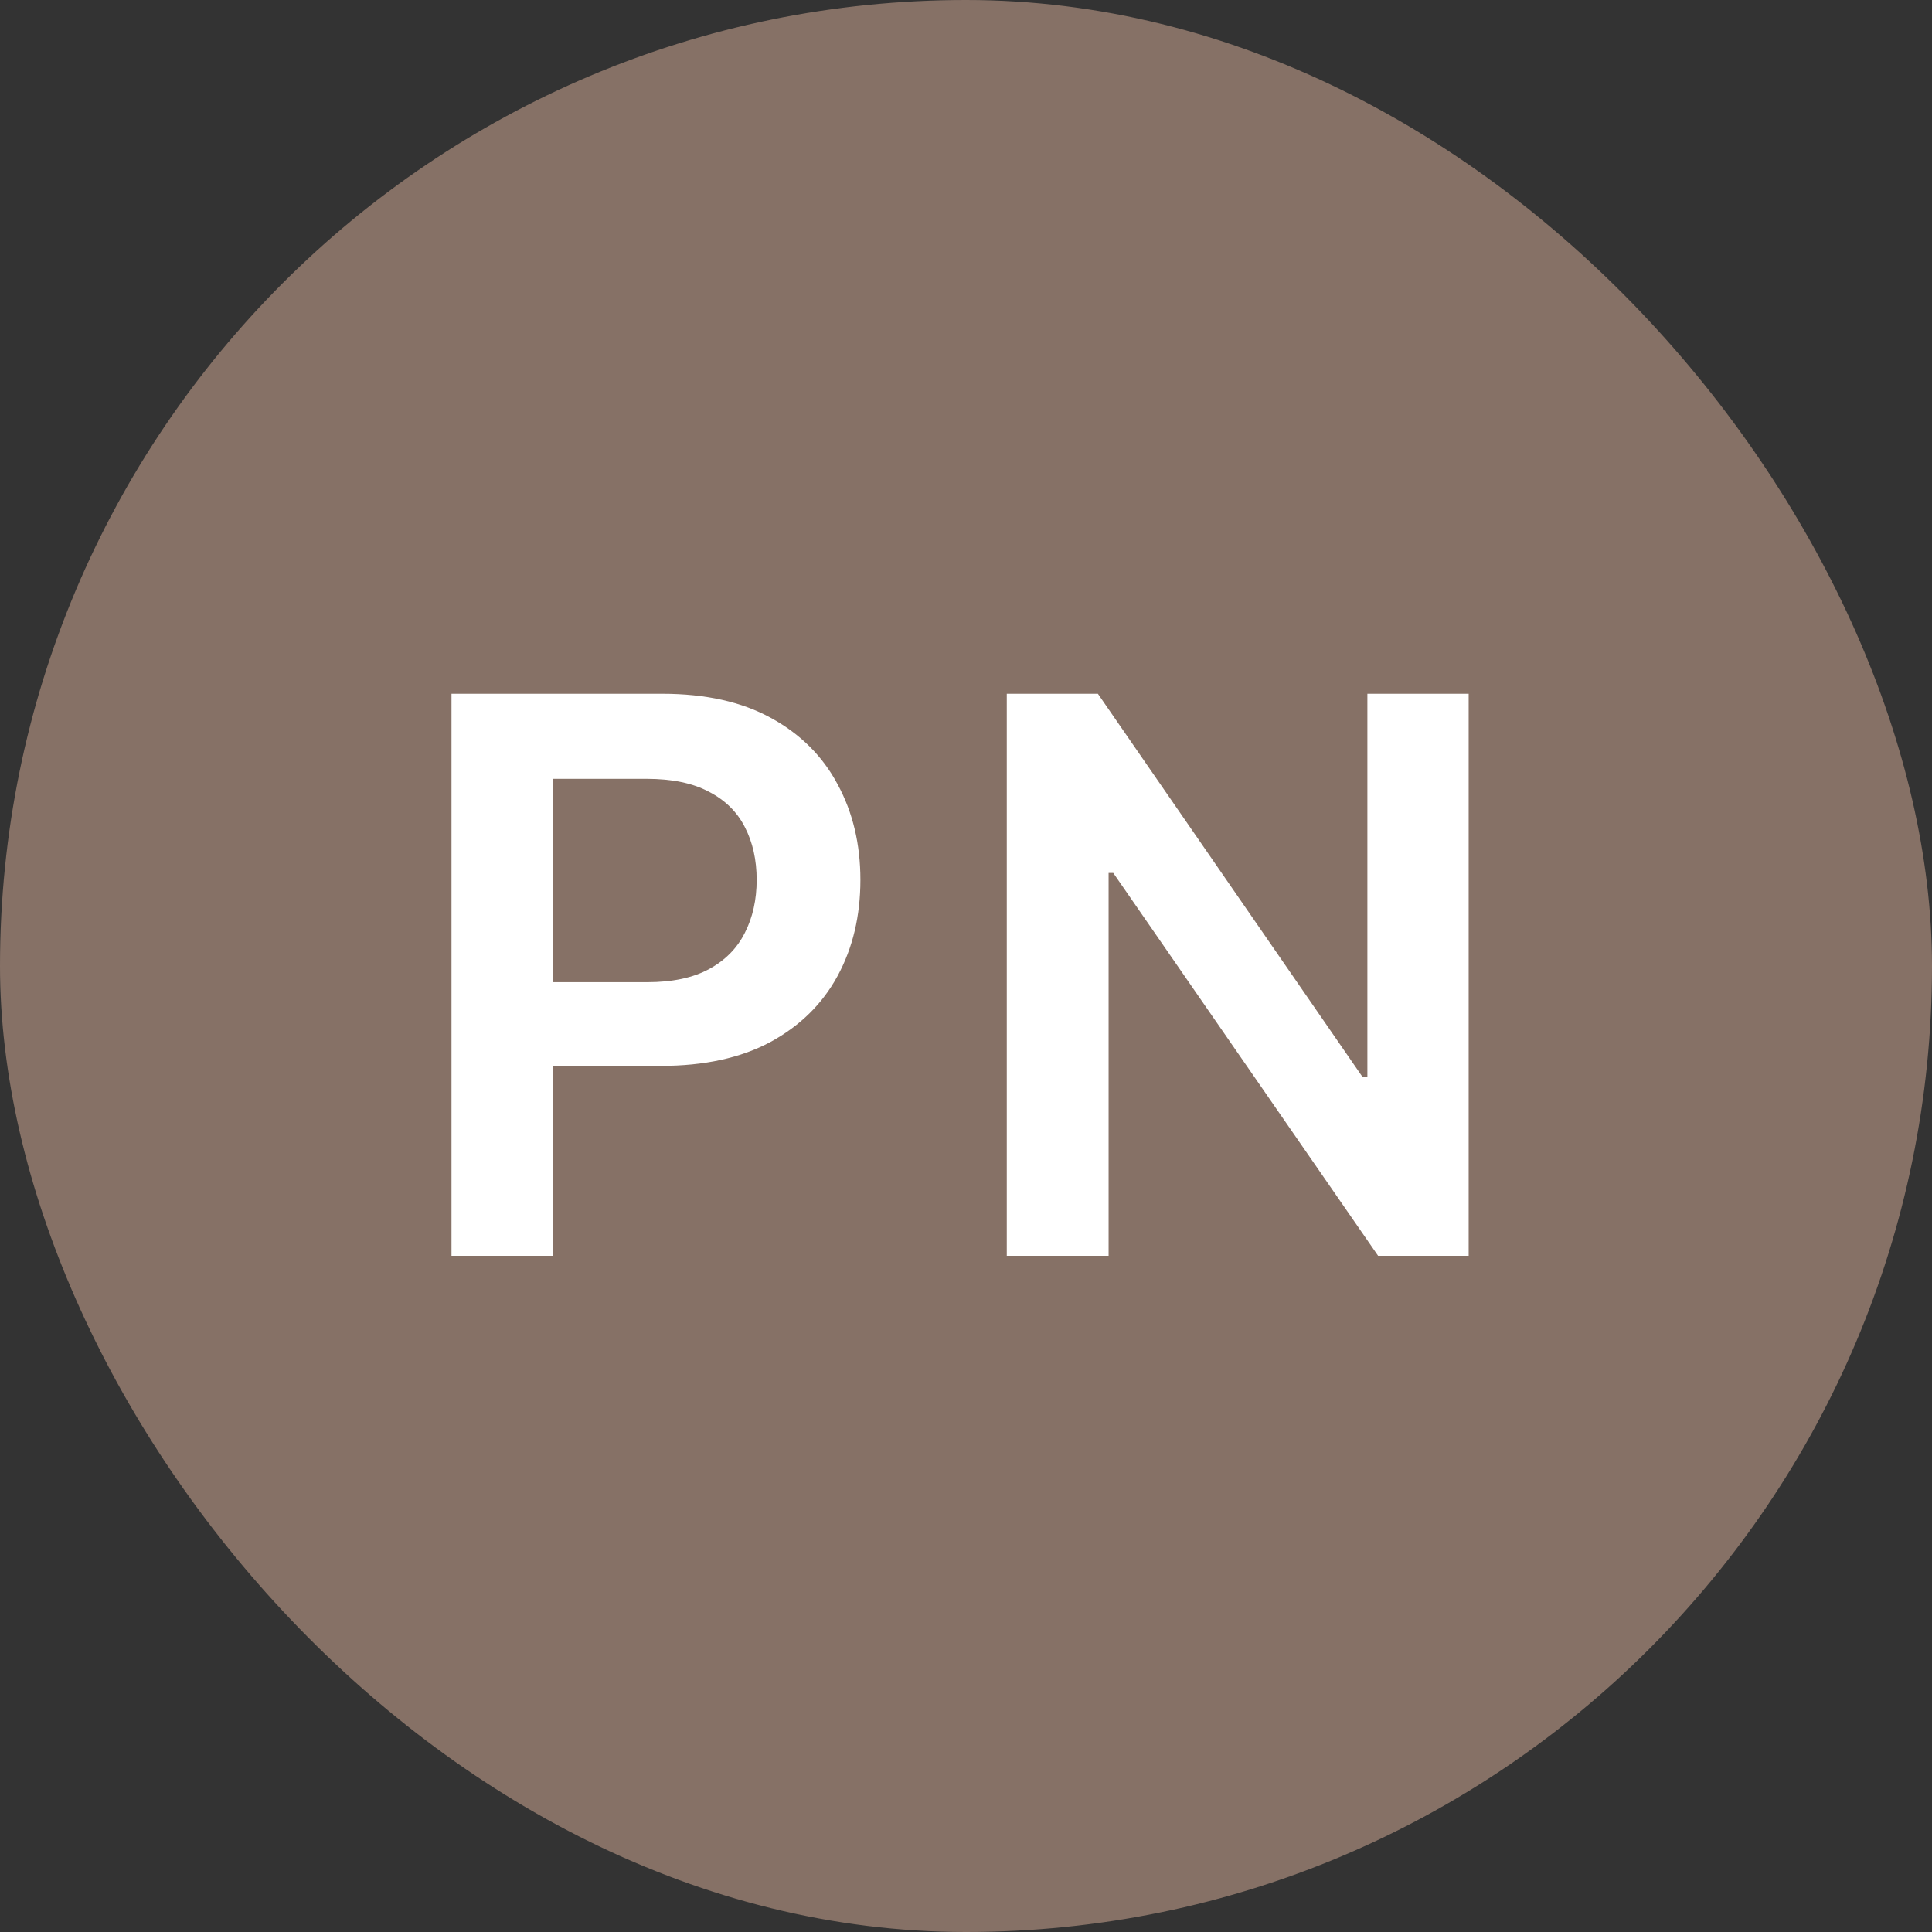 <?xml version="1.0" encoding="UTF-8"?> <svg xmlns="http://www.w3.org/2000/svg" width="100" height="100" viewBox="0 0 100 100" fill="none"><rect x="0" y="0" width="100" height="100" fill="#333333" stroke="none"/><rect width="100" height="100" rx="50" fill="#867166"></rect><path d="M23.369 65V35.909H34.278C36.513 35.909 38.388 36.326 39.903 37.159C41.428 37.992 42.579 39.138 43.355 40.597C44.141 42.045 44.534 43.693 44.534 45.54C44.534 47.405 44.141 49.062 43.355 50.511C42.569 51.96 41.409 53.101 39.875 53.935C38.341 54.758 36.452 55.17 34.207 55.17H26.977V50.838H33.497C34.804 50.838 35.874 50.611 36.707 50.156C37.541 49.702 38.156 49.077 38.554 48.281C38.961 47.486 39.165 46.572 39.165 45.54C39.165 44.508 38.961 43.599 38.554 42.812C38.156 42.026 37.536 41.416 36.693 40.98C35.86 40.535 34.785 40.312 33.469 40.312H28.639V65H23.369ZM76.018 35.909V65H71.33L57.623 45.185H57.381V65H52.111V35.909H56.827L70.521 55.739H70.776V35.909H76.018Z" fill="white"></path></svg> 